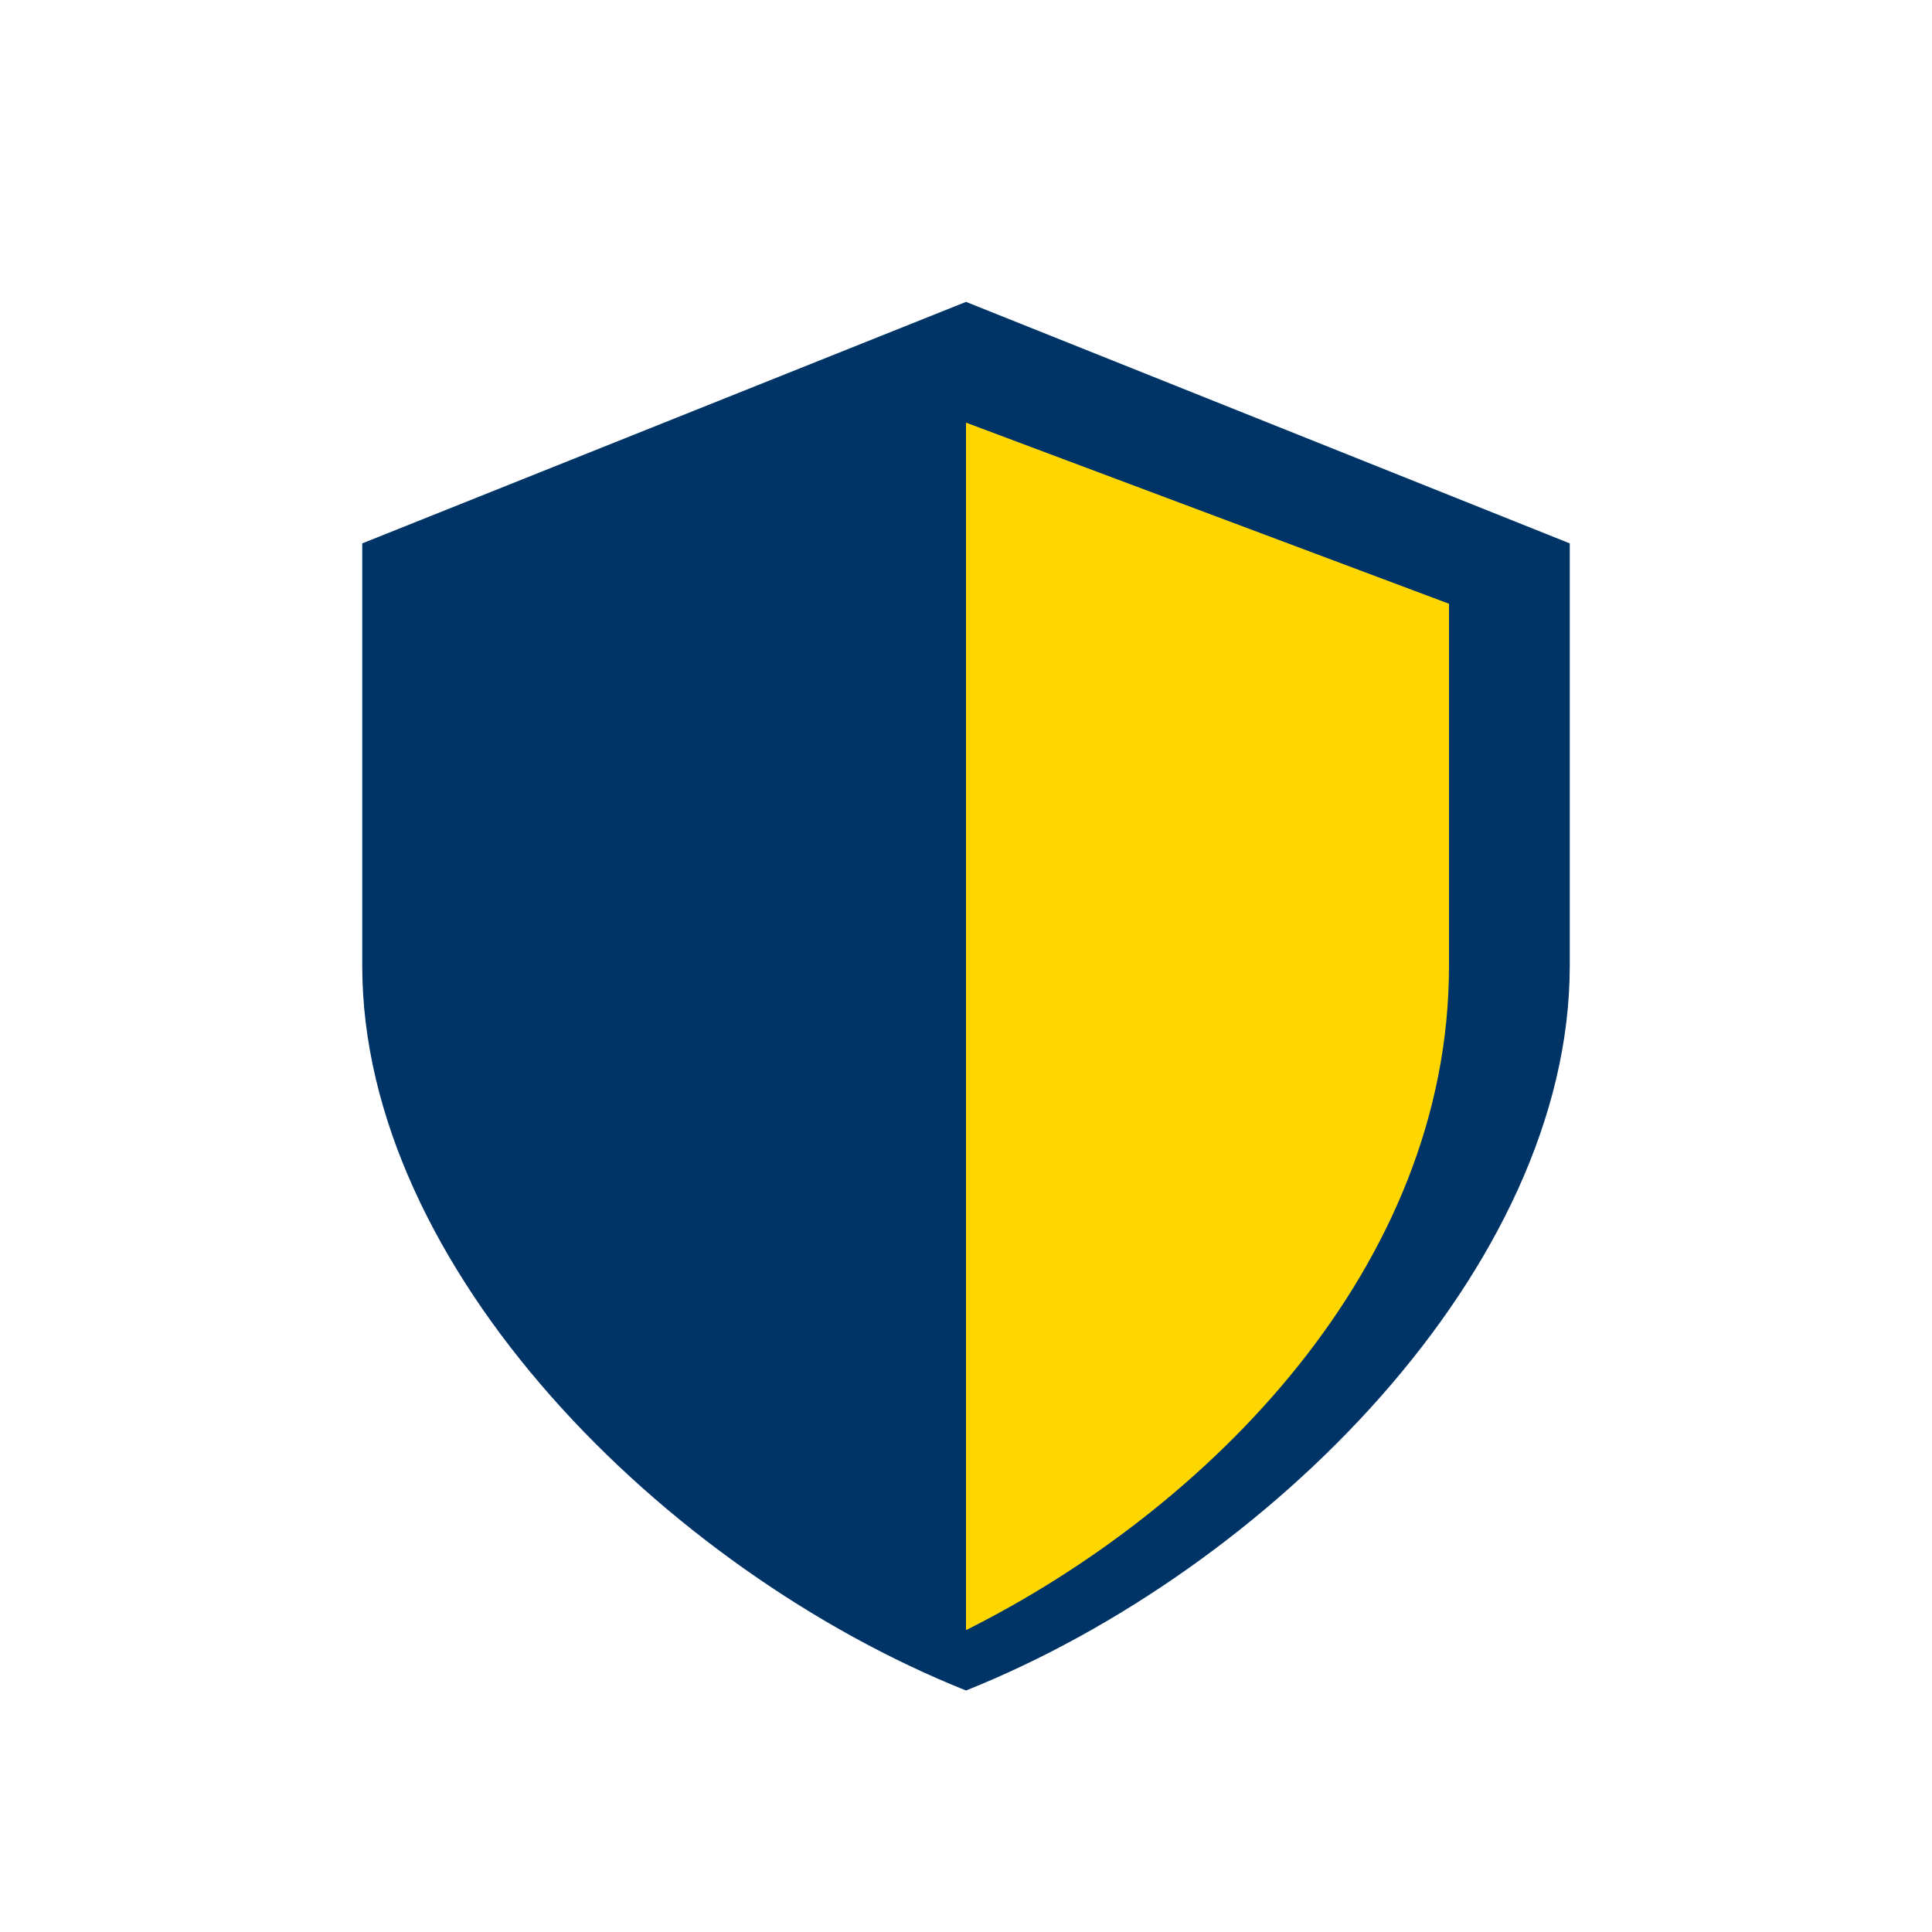 <?xml version="1.0" encoding="UTF-8"?>
<svg xmlns="http://www.w3.org/2000/svg" width="32" height="32" viewBox="0 0 32 32"><path d="M16 5l10 4v7c0 5-5 10-10 12-5-2-10-7-10-12V9z" fill="#003366"/><path d="M16 27c4-2 8-6 8-11V10L16 7z" fill="#FFD700"/></svg>
